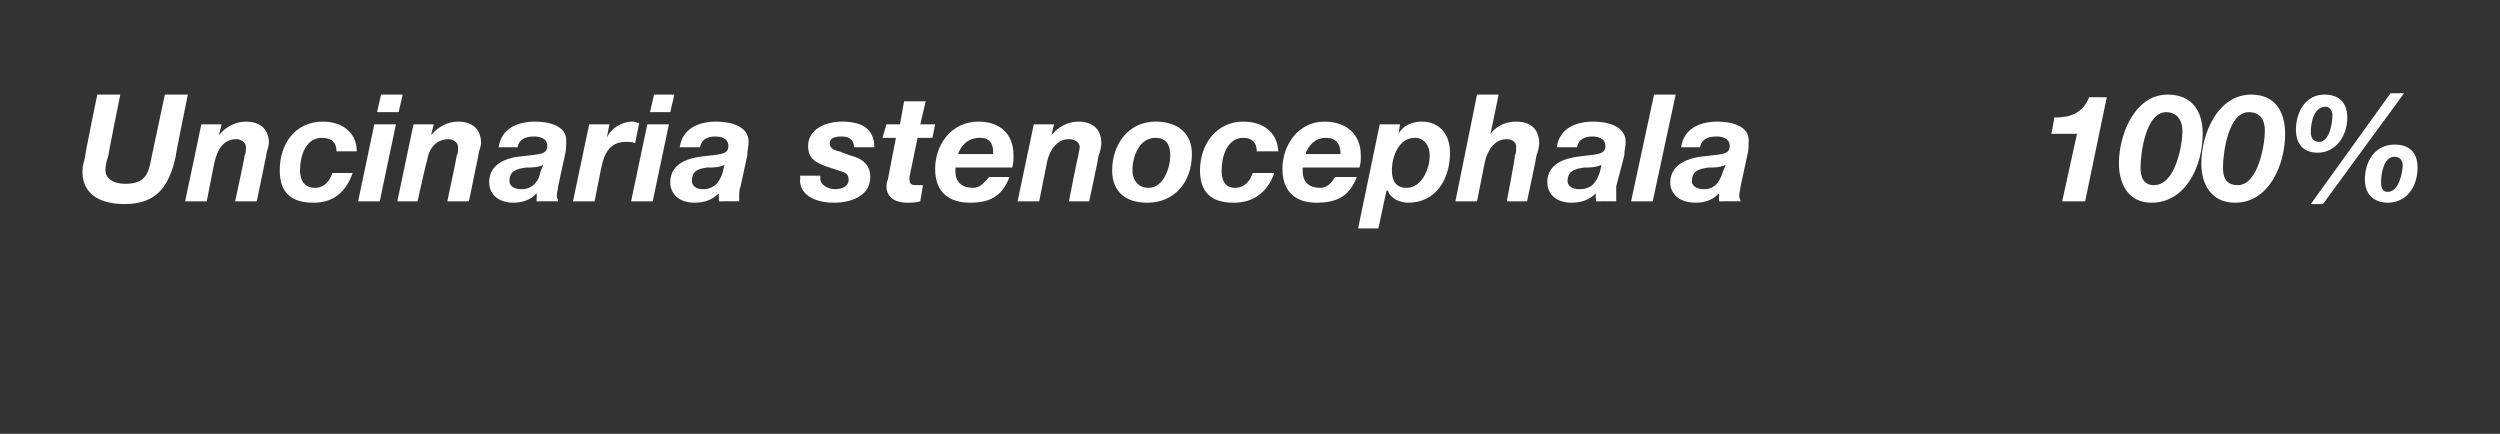 <?xml version="1.0" standalone="no"?><!DOCTYPE svg PUBLIC "-//W3C//DTD SVG 1.1//EN" "http://www.w3.org/Graphics/SVG/1.1/DTD/svg11.dtd"><svg xmlns="http://www.w3.org/2000/svg" version="1.1" width="185px" height="32.1px" viewBox="0 0 185 32.1"><rect x="0" y="0" width="185" height="32.1" fill="#333333" stroke="none"/>  <desc>Uncinaria stenocephala 100</desc>  <defs/>  <g id="Polygon23259">    <path d="M 13 11.6 C 12.5 13.8 11.6 15.1 9.2 15.1 C 7.6 15.1 6.1 14.5 6.1 12.7 C 6.1 12.3 6.2 12 6.3 11.6 C 6.25 11.57 7.2 7 7.2 7 L 8.9 7 C 8.9 7 7.98 11.57 8 11.6 C 7.9 11.8 7.8 12.3 7.8 12.6 C 7.8 13 8.1 13.6 9.3 13.6 C 10.7 13.6 11 12.9 11.2 11.7 C 11.21 11.68 12.2 7 12.2 7 L 13.9 7 C 13.9 7 12.96 11.59 13 11.6 Z M 14.9 9.2 L 16.4 9.2 L 16.2 10 C 16.2 10 16.22 9.98 16.2 10 C 16.7 9.4 17.4 9 18.2 9 C 19.3 9 19.9 9.6 19.9 10.6 C 19.9 10.8 19.7 11.3 19.7 11.5 C 19.7 11.55 19 14.9 19 14.9 L 17.4 14.9 C 17.4 14.9 18.13 11.55 18.1 11.5 C 18.2 11.4 18.2 11 18.2 10.9 C 18.2 10.5 17.8 10.3 17.5 10.3 C 16.5 10.3 16.1 11.1 15.9 11.9 C 15.89 11.85 15.3 14.9 15.3 14.9 L 13.7 14.9 L 14.9 9.2 Z M 24.9 11.2 C 24.9 10.5 24.5 10.2 23.8 10.2 C 22.6 10.2 22.2 11.6 22.2 12.6 C 22.2 13.3 22.5 13.9 23.3 13.9 C 24 13.9 24.4 13.4 24.6 12.8 C 24.6 12.8 26.1 12.8 26.1 12.8 C 25.6 14.2 24.7 15 23.2 15 C 21.6 15 20.7 14.3 20.7 12.6 C 20.7 10.7 21.8 9 23.9 9 C 25.2 9 26.4 9.7 26.4 11.2 C 26.4 11.2 24.9 11.2 24.9 11.2 Z M 27.7 9.2 L 29.3 9.2 L 28.1 14.9 L 26.5 14.9 L 27.7 9.2 Z M 29.5 8.3 L 27.9 8.3 L 28.2 7 L 29.8 7 L 29.5 8.3 Z M 30.6 9.2 L 32.1 9.2 L 31.9 10 C 31.9 10 31.9 9.98 31.9 10 C 32.4 9.4 33.1 9 33.9 9 C 35 9 35.6 9.6 35.6 10.6 C 35.6 10.8 35.4 11.3 35.4 11.5 C 35.39 11.55 34.7 14.9 34.7 14.9 L 33.1 14.9 C 33.1 14.9 33.82 11.55 33.8 11.5 C 33.9 11.4 33.9 11 33.9 10.9 C 33.9 10.5 33.5 10.3 33.2 10.3 C 32.2 10.3 31.7 11.1 31.6 11.9 C 31.57 11.85 30.9 14.9 30.9 14.9 L 29.4 14.9 L 30.6 9.2 Z M 40.2 12.2 C 39.8 12.4 39.3 12.4 38.9 12.4 C 38.3 12.5 37.7 12.6 37.7 13.4 C 37.7 13.8 38.1 14 38.6 14 C 39.5 14 39.9 13.3 40 12.7 C 40 12.7 40.2 12.2 40.2 12.2 Z M 36.9 10.9 C 37.1 9.5 38.3 9 39.6 9 C 40.6 9 42 9.3 41.9 10.5 C 41.9 10.8 41.9 11.1 41.8 11.5 C 41.8 11.5 41.3 13.8 41.3 13.8 C 41.3 14 41.2 14.3 41.2 14.5 C 41.2 14.6 41.3 14.8 41.3 14.9 C 41.3 14.88 39.7 14.9 39.7 14.9 C 39.7 14.9 39.74 14.32 39.7 14.3 C 39.3 14.8 38.6 15 38 15 C 36.8 15 36.2 14.3 36.2 13.5 C 36.2 12.4 37 11.8 38.3 11.6 C 39.8 11.4 40.5 11.5 40.5 10.8 C 40.5 10.2 39.9 10.1 39.5 10.1 C 38.9 10.1 38.4 10.3 38.3 10.9 C 38.3 10.9 36.9 10.9 36.9 10.9 Z M 43.6 9.2 L 45.1 9.2 L 44.9 10.2 C 44.9 10.2 44.87 10.24 44.9 10.2 C 45.2 9.5 46 9 46.8 9 C 47 9 47.1 9.1 47.3 9.1 C 47.3 9.1 47 10.6 47 10.6 C 46.8 10.5 46.6 10.5 46.3 10.5 C 45.1 10.5 44.7 11.4 44.5 12.4 C 44.5 12.36 44 14.9 44 14.9 L 42.4 14.9 L 43.6 9.2 Z M 47.9 9.2 L 49.5 9.2 L 48.3 14.9 L 46.7 14.9 L 47.9 9.2 Z M 49.6 8.3 L 48.1 8.3 L 48.4 7 L 49.9 7 L 49.6 8.3 Z M 53.6 12.2 C 53.2 12.4 52.8 12.4 52.3 12.4 C 51.7 12.5 51.2 12.6 51.2 13.4 C 51.2 13.8 51.6 14 52 14 C 53 14 53.3 13.3 53.5 12.7 C 53.5 12.7 53.6 12.2 53.6 12.2 Z M 50.3 10.9 C 50.5 9.5 51.7 9 53 9 C 54 9 55.4 9.3 55.4 10.5 C 55.4 10.8 55.3 11.1 55.3 11.5 C 55.3 11.5 54.8 13.8 54.8 13.8 C 54.7 14 54.7 14.3 54.7 14.5 C 54.7 14.6 54.7 14.8 54.7 14.9 C 54.74 14.88 53.2 14.9 53.2 14.9 C 53.2 14.9 53.18 14.32 53.2 14.3 C 52.7 14.8 52.1 15 51.4 15 C 50.2 15 49.6 14.3 49.6 13.5 C 49.6 12.4 50.4 11.8 51.8 11.6 C 53.2 11.4 53.9 11.5 53.9 10.8 C 53.9 10.2 53.3 10.1 52.9 10.1 C 52.4 10.1 51.9 10.3 51.8 10.9 C 51.8 10.9 50.3 10.9 50.3 10.9 Z M 63.2 10.9 C 63.2 10.4 62.9 10.1 62.3 10.1 C 61.8 10.1 61.4 10.2 61.4 10.6 C 61.4 10.9 61.6 11.1 62.1 11.2 C 62.1 11.2 62.9 11.5 62.9 11.5 C 63.7 11.7 64.4 12.1 64.4 13.1 C 64.4 14.5 63 15 61.7 15 C 60.6 15 59.2 14.6 59.2 13.3 C 59.25 13.26 59.2 13 59.2 13 L 60.7 13 C 60.7 13 60.7 13.22 60.7 13.2 C 60.7 13.7 61.3 14 61.8 14 C 62.3 14 62.8 13.8 62.8 13.3 C 62.8 12.9 62.6 12.8 62.3 12.7 C 62.3 12.7 61.1 12.3 61.1 12.3 C 60.3 12 59.8 11.7 59.8 10.8 C 59.8 9.5 61.2 9 62.3 9 C 63.6 9 64.7 9.4 64.7 10.9 C 64.7 10.9 63.2 10.9 63.2 10.9 Z M 68.1 9.2 L 69.2 9.2 L 69 10.2 L 67.9 10.2 C 67.9 10.2 67.3 13.07 67.3 13.1 C 67.3 13.2 67.3 13.3 67.3 13.3 C 67.3 13.7 67.6 13.7 67.8 13.7 C 68 13.7 68.2 13.7 68.3 13.7 C 68.3 13.7 68.1 14.9 68.1 14.9 C 67.8 15 67.4 15 67.1 15 C 66.4 15 65.6 14.7 65.6 13.8 C 65.6 13.7 65.6 13.5 65.7 13.3 C 65.69 13.29 66.3 10.2 66.3 10.2 L 65.3 10.2 L 65.6 9.2 L 66.6 9.2 L 66.9 7.5 L 68.5 7.5 L 68.1 9.2 Z M 70.7 12.4 C 70.7 12.6 70.7 12.7 70.7 12.7 C 70.7 13.4 71.1 13.9 72 13.9 C 72.6 13.9 72.9 13.4 73.2 13.1 C 73.2 13.1 74.7 13.1 74.7 13.1 C 74.2 14.4 73.4 15 71.8 15 C 70.2 15 69.2 14.2 69.2 12.5 C 69.2 10.7 70.4 9 72.4 9 C 74 9 75 9.9 75 11.5 C 75 11.8 75 12.1 74.9 12.4 C 74.9 12.4 70.7 12.4 70.7 12.4 Z M 73.5 11.4 C 73.5 10.8 73.4 10.2 72.5 10.2 C 71.6 10.2 71.1 10.8 70.9 11.4 C 70.9 11.4 73.5 11.4 73.5 11.4 Z M 76.5 9.2 L 78 9.2 L 77.8 10 C 77.8 10 77.84 9.98 77.8 10 C 78.3 9.4 79 9 79.8 9 C 80.9 9 81.5 9.6 81.5 10.6 C 81.5 10.8 81.4 11.3 81.3 11.5 C 81.32 11.55 80.6 14.9 80.6 14.9 L 79.1 14.9 C 79.1 14.9 79.75 11.55 79.8 11.5 C 79.8 11.4 79.9 11 79.9 10.9 C 79.9 10.5 79.5 10.3 79.1 10.3 C 78.2 10.3 77.7 11.1 77.5 11.9 C 77.51 11.85 76.9 14.9 76.9 14.9 L 75.3 14.9 L 76.5 9.2 Z M 85.5 9 C 87.1 9 88.2 9.8 88.2 11.4 C 88.2 13.5 86.9 15 84.9 15 C 83.3 15 82.3 14.2 82.3 12.6 C 82.3 10.7 83.5 9 85.5 9 Z M 85 13.9 C 86.1 13.9 86.6 12.4 86.6 11.5 C 86.6 10.7 86.3 10.2 85.5 10.2 C 84.3 10.2 83.8 11.6 83.8 12.6 C 83.8 13.3 84.2 13.9 85 13.9 Z M 93 11.2 C 93 10.5 92.6 10.2 92 10.2 C 90.8 10.2 90.4 11.6 90.4 12.6 C 90.4 13.3 90.6 13.9 91.4 13.9 C 92.1 13.9 92.5 13.4 92.7 12.8 C 92.7 12.8 94.3 12.8 94.3 12.8 C 93.8 14.2 92.8 15 91.3 15 C 89.7 15 88.8 14.3 88.8 12.6 C 88.8 10.7 90 9 92 9 C 93.4 9 94.5 9.7 94.6 11.2 C 94.6 11.2 93 11.2 93 11.2 Z M 96.4 12.4 C 96.4 12.6 96.4 12.7 96.4 12.7 C 96.4 13.4 96.8 13.9 97.7 13.9 C 98.3 13.9 98.6 13.4 98.8 13.1 C 98.8 13.1 100.4 13.1 100.4 13.1 C 99.9 14.4 99.1 15 97.4 15 C 95.9 15 94.9 14.2 94.9 12.5 C 94.9 10.7 96.1 9 98 9 C 99.6 9 100.7 9.9 100.7 11.5 C 100.7 11.8 100.7 12.1 100.6 12.4 C 100.6 12.4 96.4 12.4 96.4 12.4 Z M 99.2 11.4 C 99.2 10.8 99 10.2 98.1 10.2 C 97.3 10.2 96.8 10.8 96.6 11.4 C 96.6 11.4 99.2 11.4 99.2 11.4 Z M 103 12.6 C 103 13.4 103.3 13.9 104.1 13.9 C 105.2 13.9 105.8 12.5 105.8 11.5 C 105.8 10.8 105.4 10.2 104.7 10.2 C 103.5 10.2 103 11.6 103 12.6 Z M 102.1 9.2 L 103.6 9.2 L 103.5 9.9 C 103.5 9.9 103.48 9.92 103.5 9.9 C 103.8 9.3 104.5 9 105.2 9 C 106.5 9 107.3 9.9 107.3 11.3 C 107.3 13.2 106.3 15 104.2 15 C 103.6 15 102.9 14.7 102.7 14.1 C 102.65 14.12 102.6 14.1 102.6 14.1 L 102 16.9 L 100.5 16.9 L 102.1 9.2 Z M 109.3 7 L 110.9 7 L 110.3 9.9 C 110.3 9.9 110.34 9.85 110.3 9.9 C 110.6 9.5 111.2 9 112.2 9 C 113.3 9 113.9 9.6 113.9 10.6 C 113.9 10.8 113.8 11.3 113.7 11.5 C 113.72 11.55 113 14.9 113 14.9 L 111.5 14.9 C 111.5 14.9 112.15 11.55 112.1 11.5 C 112.2 11.4 112.2 11 112.2 10.9 C 112.2 10.5 111.9 10.3 111.5 10.3 C 110.6 10.3 110.1 11.1 109.9 11.9 C 109.9 11.85 109.3 14.9 109.3 14.9 L 107.7 14.9 L 109.3 7 Z M 118.5 12.2 C 118.1 12.4 117.6 12.4 117.2 12.4 C 116.6 12.5 116 12.6 116 13.4 C 116 13.8 116.4 14 116.9 14 C 117.9 14 118.2 13.3 118.4 12.7 C 118.4 12.7 118.5 12.2 118.5 12.2 Z M 115.2 10.9 C 115.4 9.5 116.6 9 117.9 9 C 118.9 9 120.3 9.3 120.3 10.5 C 120.3 10.8 120.2 11.1 120.2 11.5 C 120.2 11.5 119.6 13.8 119.6 13.8 C 119.6 14 119.6 14.3 119.6 14.5 C 119.6 14.6 119.6 14.8 119.6 14.9 C 119.62 14.88 118.1 14.9 118.1 14.9 C 118.1 14.9 118.06 14.32 118.1 14.3 C 117.6 14.8 117 15 116.3 15 C 115.1 15 114.5 14.3 114.5 13.5 C 114.5 12.4 115.3 11.8 116.7 11.6 C 118.1 11.4 118.8 11.5 118.8 10.8 C 118.8 10.2 118.2 10.1 117.8 10.1 C 117.3 10.1 116.8 10.3 116.7 10.9 C 116.7 10.9 115.2 10.9 115.2 10.9 Z M 122.4 7 L 124 7 L 122.3 14.9 L 120.7 14.9 L 122.4 7 Z M 127.7 12.2 C 127.3 12.4 126.8 12.4 126.4 12.4 C 125.8 12.5 125.2 12.6 125.2 13.4 C 125.2 13.8 125.6 14 126.1 14 C 127 14 127.3 13.3 127.5 12.7 C 127.5 12.7 127.7 12.2 127.7 12.2 Z M 124.4 10.9 C 124.6 9.5 125.8 9 127.1 9 C 128.1 9 129.5 9.3 129.4 10.5 C 129.4 10.8 129.4 11.1 129.3 11.5 C 129.3 11.5 128.8 13.8 128.8 13.8 C 128.8 14 128.7 14.3 128.7 14.5 C 128.7 14.6 128.8 14.8 128.8 14.9 C 128.79 14.88 127.2 14.9 127.2 14.9 C 127.2 14.9 127.23 14.32 127.2 14.3 C 126.8 14.8 126.1 15 125.5 15 C 124.2 15 123.6 14.3 123.6 13.5 C 123.6 12.4 124.5 11.8 125.8 11.6 C 127.3 11.4 128 11.5 128 10.8 C 128 10.2 127.4 10.1 127 10.1 C 126.4 10.1 125.9 10.3 125.8 10.9 C 125.8 10.9 124.4 10.9 124.4 10.9 Z M 154.3 14.9 L 152.6 14.9 L 153.7 9.9 L 151.8 9.9 C 151.8 9.9 152.05 8.71 152 8.7 C 153.2 8.7 154.1 8.4 154.6 7.2 C 154.63 7.18 155.9 7.2 155.9 7.2 L 154.3 14.9 Z M 160.4 7 C 162.2 7 163 8.2 163 9.9 C 163 12.2 161.8 15 159.2 15 C 157.5 15 156.8 13.6 156.8 12.1 C 156.8 9.9 158 7 160.4 7 Z M 159.4 13.7 C 161 13.7 161.5 10.7 161.5 9.7 C 161.5 8.9 161.1 8.3 160.3 8.3 C 158.8 8.3 158.4 11.3 158.4 12.4 C 158.4 13.1 158.6 13.7 159.4 13.7 Z M 166.6 7 C 168.3 7 169.1 8.2 169.1 9.9 C 169.1 12.2 167.9 15 165.4 15 C 163.6 15 162.9 13.6 162.9 12.1 C 162.9 9.9 164.1 7 166.6 7 Z M 165.6 13.7 C 167.1 13.7 167.6 10.7 167.6 9.7 C 167.6 8.9 167.3 8.3 166.4 8.3 C 164.9 8.3 164.5 11.3 164.5 12.4 C 164.5 13.1 164.7 13.7 165.6 13.7 Z M 172 7 C 173.1 7 173.7 7.6 173.7 8.7 C 173.7 10 172.9 11.3 171.5 11.3 C 170.4 11.3 169.9 10.6 169.9 9.6 C 169.9 8.3 170.6 7 172 7 Z M 171.6 10.5 C 172.4 10.5 172.6 9.1 172.6 8.5 C 172.6 8.2 172.4 7.9 172.1 7.9 C 171.2 7.9 171 9.1 171 9.8 C 171 10.2 171.2 10.5 171.6 10.5 Z M 176.7 14.2 C 177.5 14.2 177.8 12.8 177.8 12.2 C 177.8 11.9 177.6 11.6 177.2 11.6 C 176.4 11.6 176.2 12.8 176.2 13.5 C 176.2 13.9 176.3 14.2 176.7 14.2 Z M 177.2 10.7 C 178.3 10.7 178.9 11.3 178.9 12.4 C 178.9 13.8 178.1 15 176.7 15 C 175.6 15 175 14.3 175 13.3 C 175 12 175.7 10.7 177.2 10.7 Z M 176.9 6.9 L 177.9 6.9 L 171.9 15.1 L 171 15.1 L 176.9 6.9 Z " stroke="none" fill="#fff"/>  </g></svg>